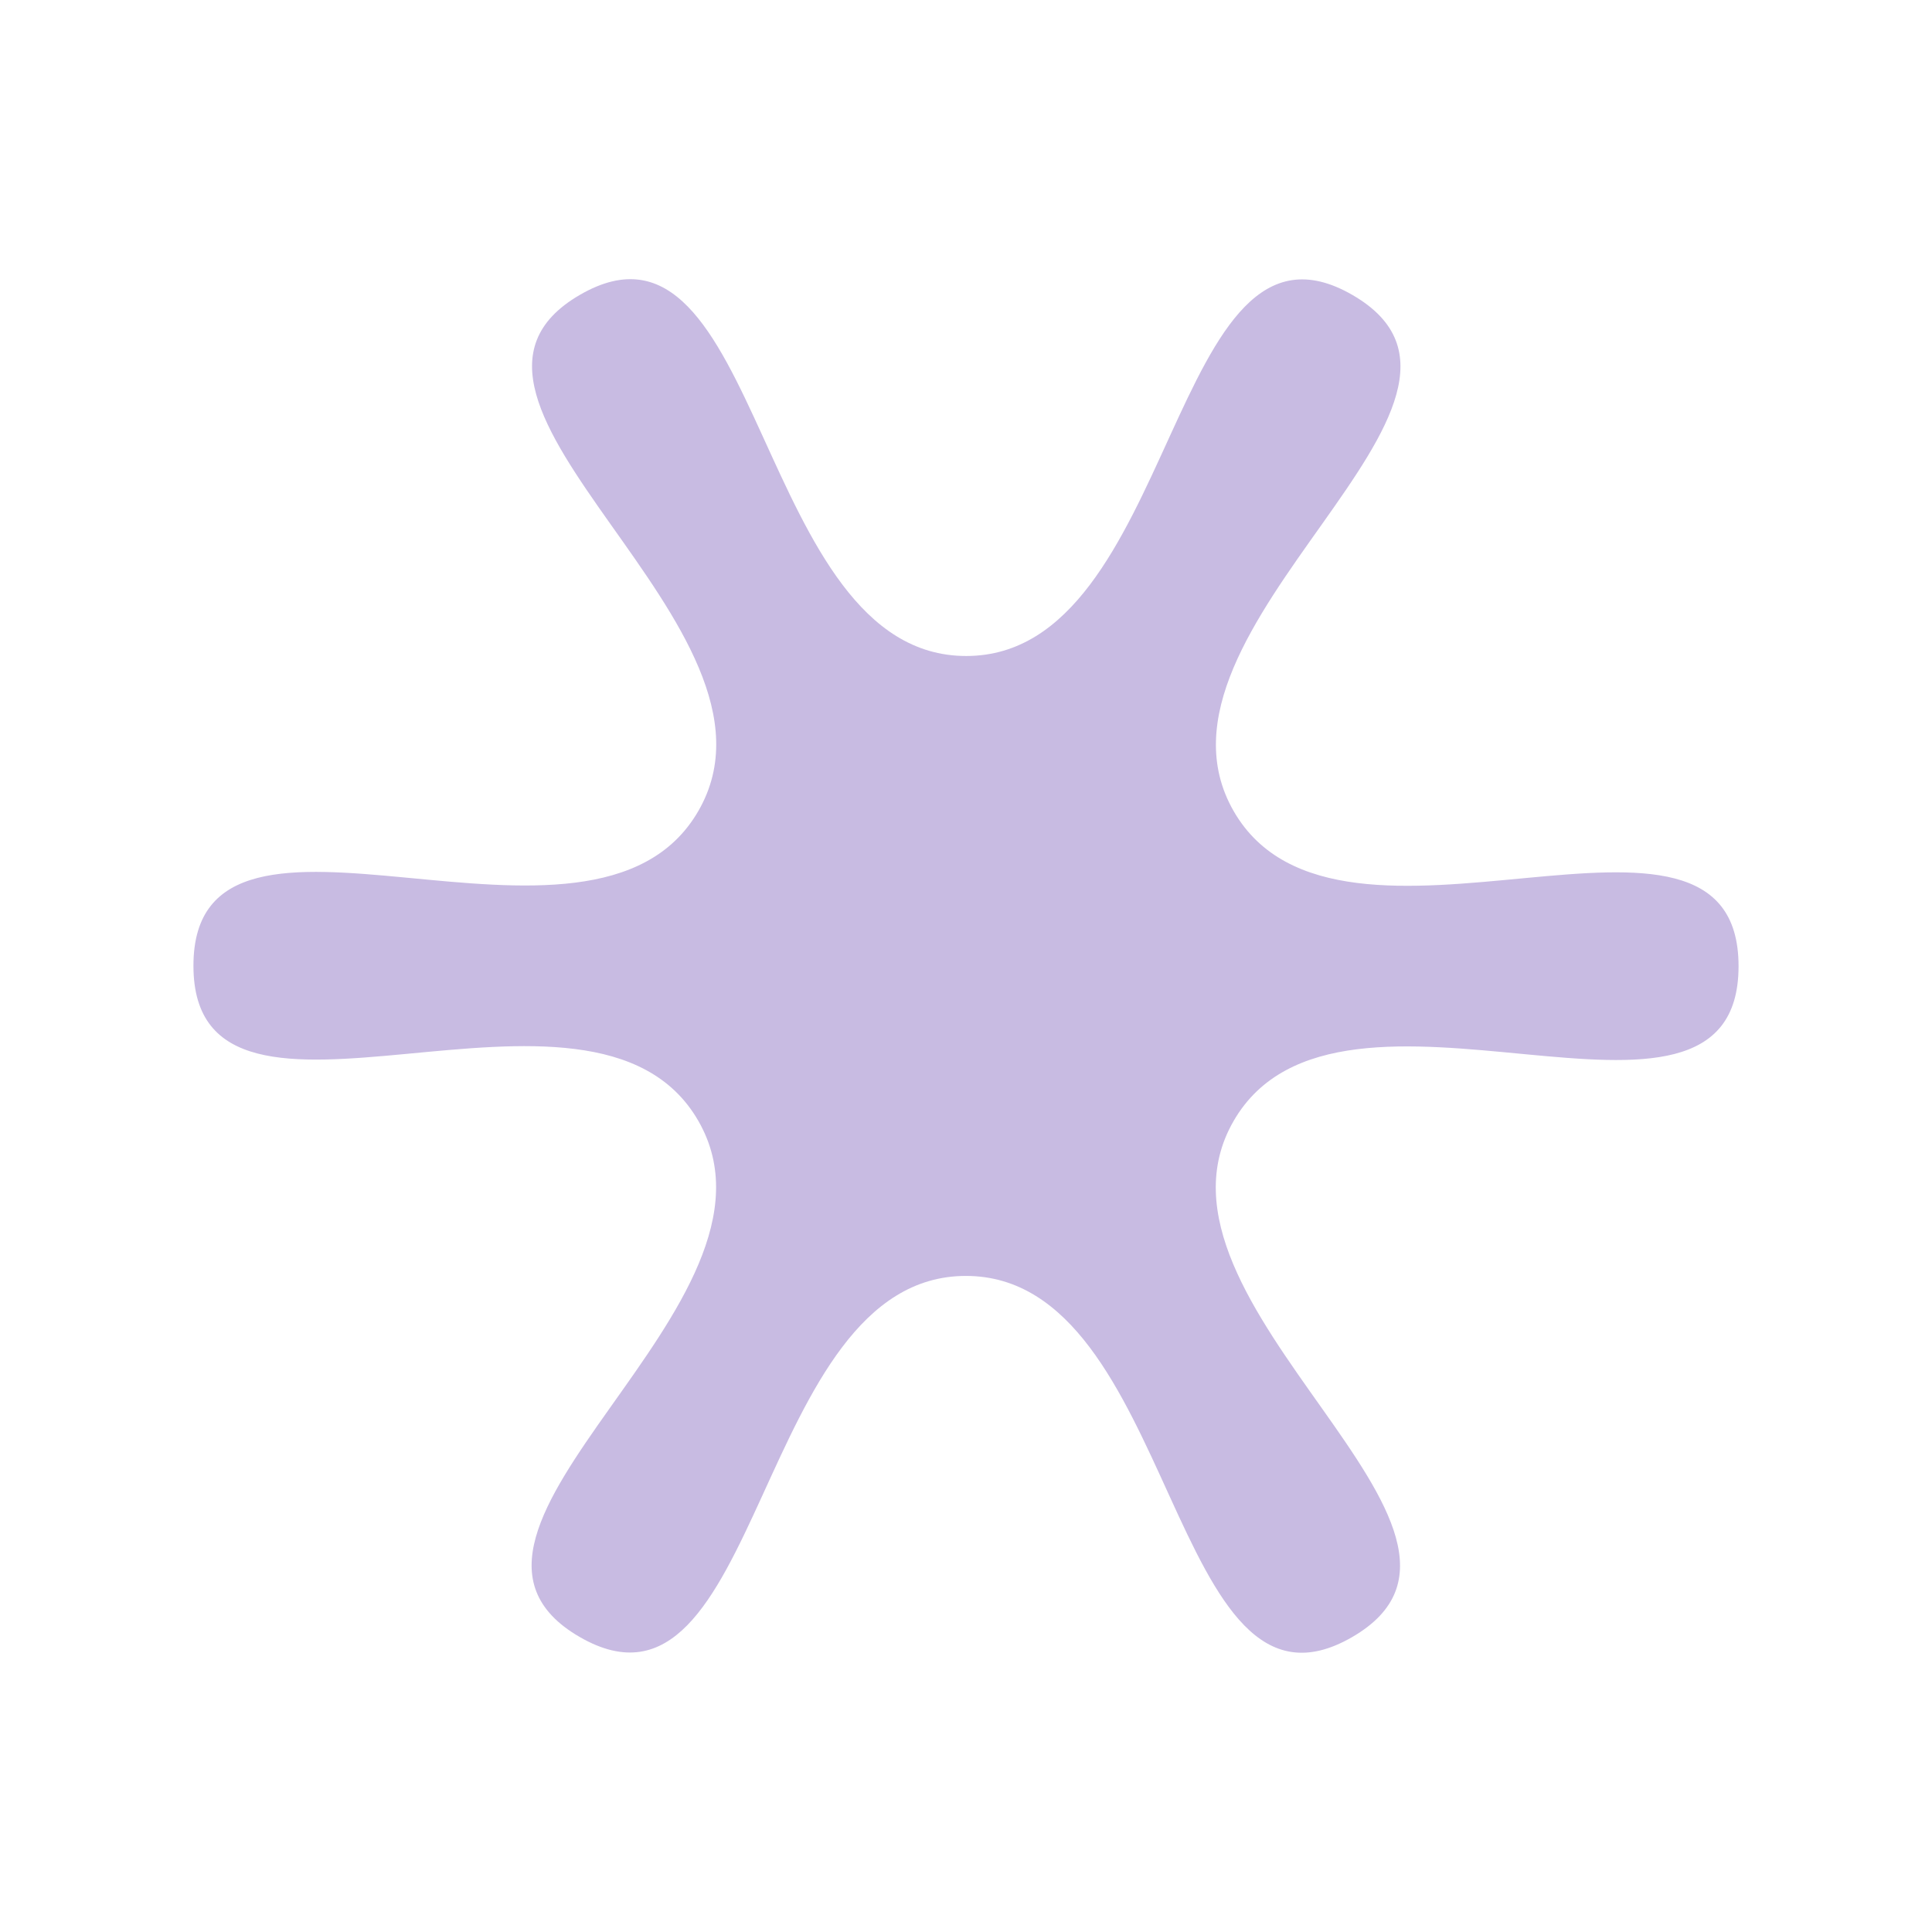 <?xml version="1.0" encoding="UTF-8"?> <svg xmlns="http://www.w3.org/2000/svg" width="24" height="24" viewBox="0 0 24 24" fill="none"><path d="M11.999 15.85C9.375 15.849 9.471 21.65 7.199 20.334C4.927 19.017 9.986 16.203 8.675 13.924C7.364 11.644 2.402 14.628 2.403 11.996C2.404 9.365 7.364 12.352 8.676 10.073C9.989 7.795 4.932 4.977 7.205 3.662C9.477 2.347 9.378 8.149 12.002 8.149C14.626 8.15 14.53 2.349 16.802 3.665C19.074 4.982 14.014 7.796 15.325 10.076C16.637 12.355 21.598 9.371 21.597 12.003C21.596 14.634 16.637 11.647 15.324 13.926C14.011 16.204 19.069 19.022 16.796 20.337C14.523 21.652 14.623 15.851 11.999 15.85Z" fill="#C8BBE2"></path></svg> 